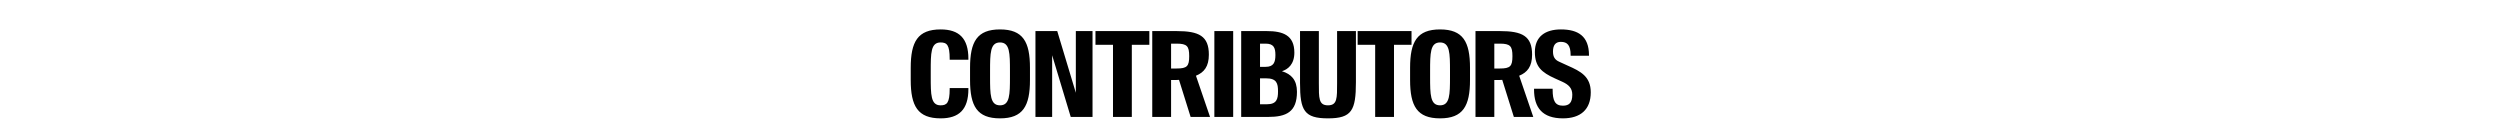 <?xml version="1.0" encoding="utf-8"?>
<svg xmlns="http://www.w3.org/2000/svg" width="1689" height="88" viewBox="0 0 1689 88" fill="none">
  <rect width="1689" height="88" fill="white"/>
  <path d="M635.525 79.96C620.005 79.96 615.285 71.64 615.285 54.04V45.8C615.285 28.2 620.005 19.88 635.525 19.88C647.925 19.88 654.245 25.88 654.245 39.64V40.36H641.605V39.8C641.605 30.28 639.685 28.68 635.445 28.68C628.805 28.68 628.805 35.88 628.805 48.04V51.8C628.805 63.96 628.805 71.16 635.445 71.16C639.685 71.16 641.605 69.56 641.605 60.04V59.48H654.245V60.2C654.245 73.96 647.925 79.96 635.525 79.96ZM675.606 28.68C668.966 28.68 668.886 35.88 668.886 48.04V51.8C668.886 63.96 668.966 71.16 675.606 71.16C682.246 71.16 682.326 63.96 682.326 51.8V48.04C682.326 35.88 682.246 28.68 675.606 28.68ZM675.606 79.96C660.086 79.96 655.366 71.64 655.366 54.04V45.8C655.366 28.2 660.086 19.88 675.606 19.88C691.126 19.88 695.846 28.2 695.846 45.8V54.04C695.846 71.64 691.126 79.96 675.606 79.96ZM699.551 79V21H714.271L726.831 62.68V21H738.111V79H723.391L710.831 37.32V79H699.551ZM751.939 79V30.28H740.099V21H776.499V30.28H764.659V79H751.939ZM804.384 79L796.544 53.96C795.904 54.04 795.264 54.04 794.624 54.04H791.184V79H778.464V21H794.944C810.064 21 816.704 24.36 816.704 36.92C816.704 44.92 813.504 48.92 807.984 51.16L817.504 79H804.384ZM791.184 46.28H794.864C801.984 46.28 803.424 44.76 803.424 37.96C803.424 31.16 801.984 29.48 794.864 29.48H791.184V46.28ZM820.42 79V21H833.14V79H820.42ZM838.548 79V21H855.828C866.788 21 874.468 23.8 874.468 35.56C874.468 43.56 869.988 46.92 866.068 48.12C872.468 50.04 876.228 54.12 876.228 62.04C876.228 75.64 869.028 79 856.708 79H838.548ZM851.268 70.44H855.908C862.548 70.44 863.428 66.92 863.428 61.72C863.428 56.36 862.548 52.92 855.348 52.92H851.268V70.44ZM851.268 45.16H855.028C860.468 45.16 861.668 42.12 861.668 37.16C861.668 32.2 860.468 29.48 855.028 29.48H851.268V45.16ZM897.178 79.96C881.098 79.96 878.298 74.6 878.298 56.12V21H891.018V56.12C891.018 66.28 890.858 71.16 897.178 71.16C903.498 71.16 903.338 66.28 903.338 56.12V21H916.058V55.48C916.058 74.6 913.258 79.96 897.178 79.96ZM929.064 79V30.28H917.224V21H953.624V30.28H941.784V79H929.064ZM972.897 28.68C966.257 28.68 966.177 35.88 966.177 48.04V51.8C966.177 63.96 966.257 71.16 972.897 71.16C979.537 71.16 979.617 63.96 979.617 51.8V48.04C979.617 35.88 979.537 28.68 972.897 28.68ZM972.897 79.96C957.377 79.96 952.657 71.64 952.657 54.04V45.8C952.657 28.2 957.377 19.88 972.897 19.88C988.417 19.88 993.137 28.2 993.137 45.8V54.04C993.137 71.64 988.417 79.96 972.897 79.96ZM1022.76 79L1014.92 53.96C1014.28 54.04 1013.64 54.04 1013 54.04H1009.56V79H996.842V21H1013.32C1028.44 21 1035.08 24.36 1035.08 36.92C1035.08 44.92 1031.88 48.92 1026.36 51.16L1035.88 79H1022.76ZM1009.56 46.28H1013.24C1020.36 46.28 1021.8 44.76 1021.8 37.96C1021.8 31.16 1020.36 29.48 1013.24 29.48H1009.56V46.28ZM1055.92 79.96C1042.16 79.96 1036.4 72.84 1036.4 60.52V59.96H1048.96V60.52C1048.96 68.12 1050.64 71.4 1055.92 71.4C1060.16 71.4 1062.24 69.32 1062.24 63.96C1062.24 59.48 1059.68 57.16 1055.52 55.24L1050.56 53C1041.52 48.92 1036.96 45 1036.96 35.16C1036.96 24.68 1044 19.88 1054.56 19.88C1066.08 19.88 1073.52 24.36 1073.52 37.32V37.64H1061.12V37.32C1061.12 30.52 1058.88 28.28 1054.48 28.28C1050.88 28.28 1049.2 30.6 1049.2 34.76C1049.2 38.36 1050.4 40.44 1053.6 41.8L1059.2 44.36C1067.92 48.2 1074.72 51.72 1074.72 62.36C1074.72 74.12 1067.68 79.96 1055.92 79.96Z" fill="black"/>
</svg>